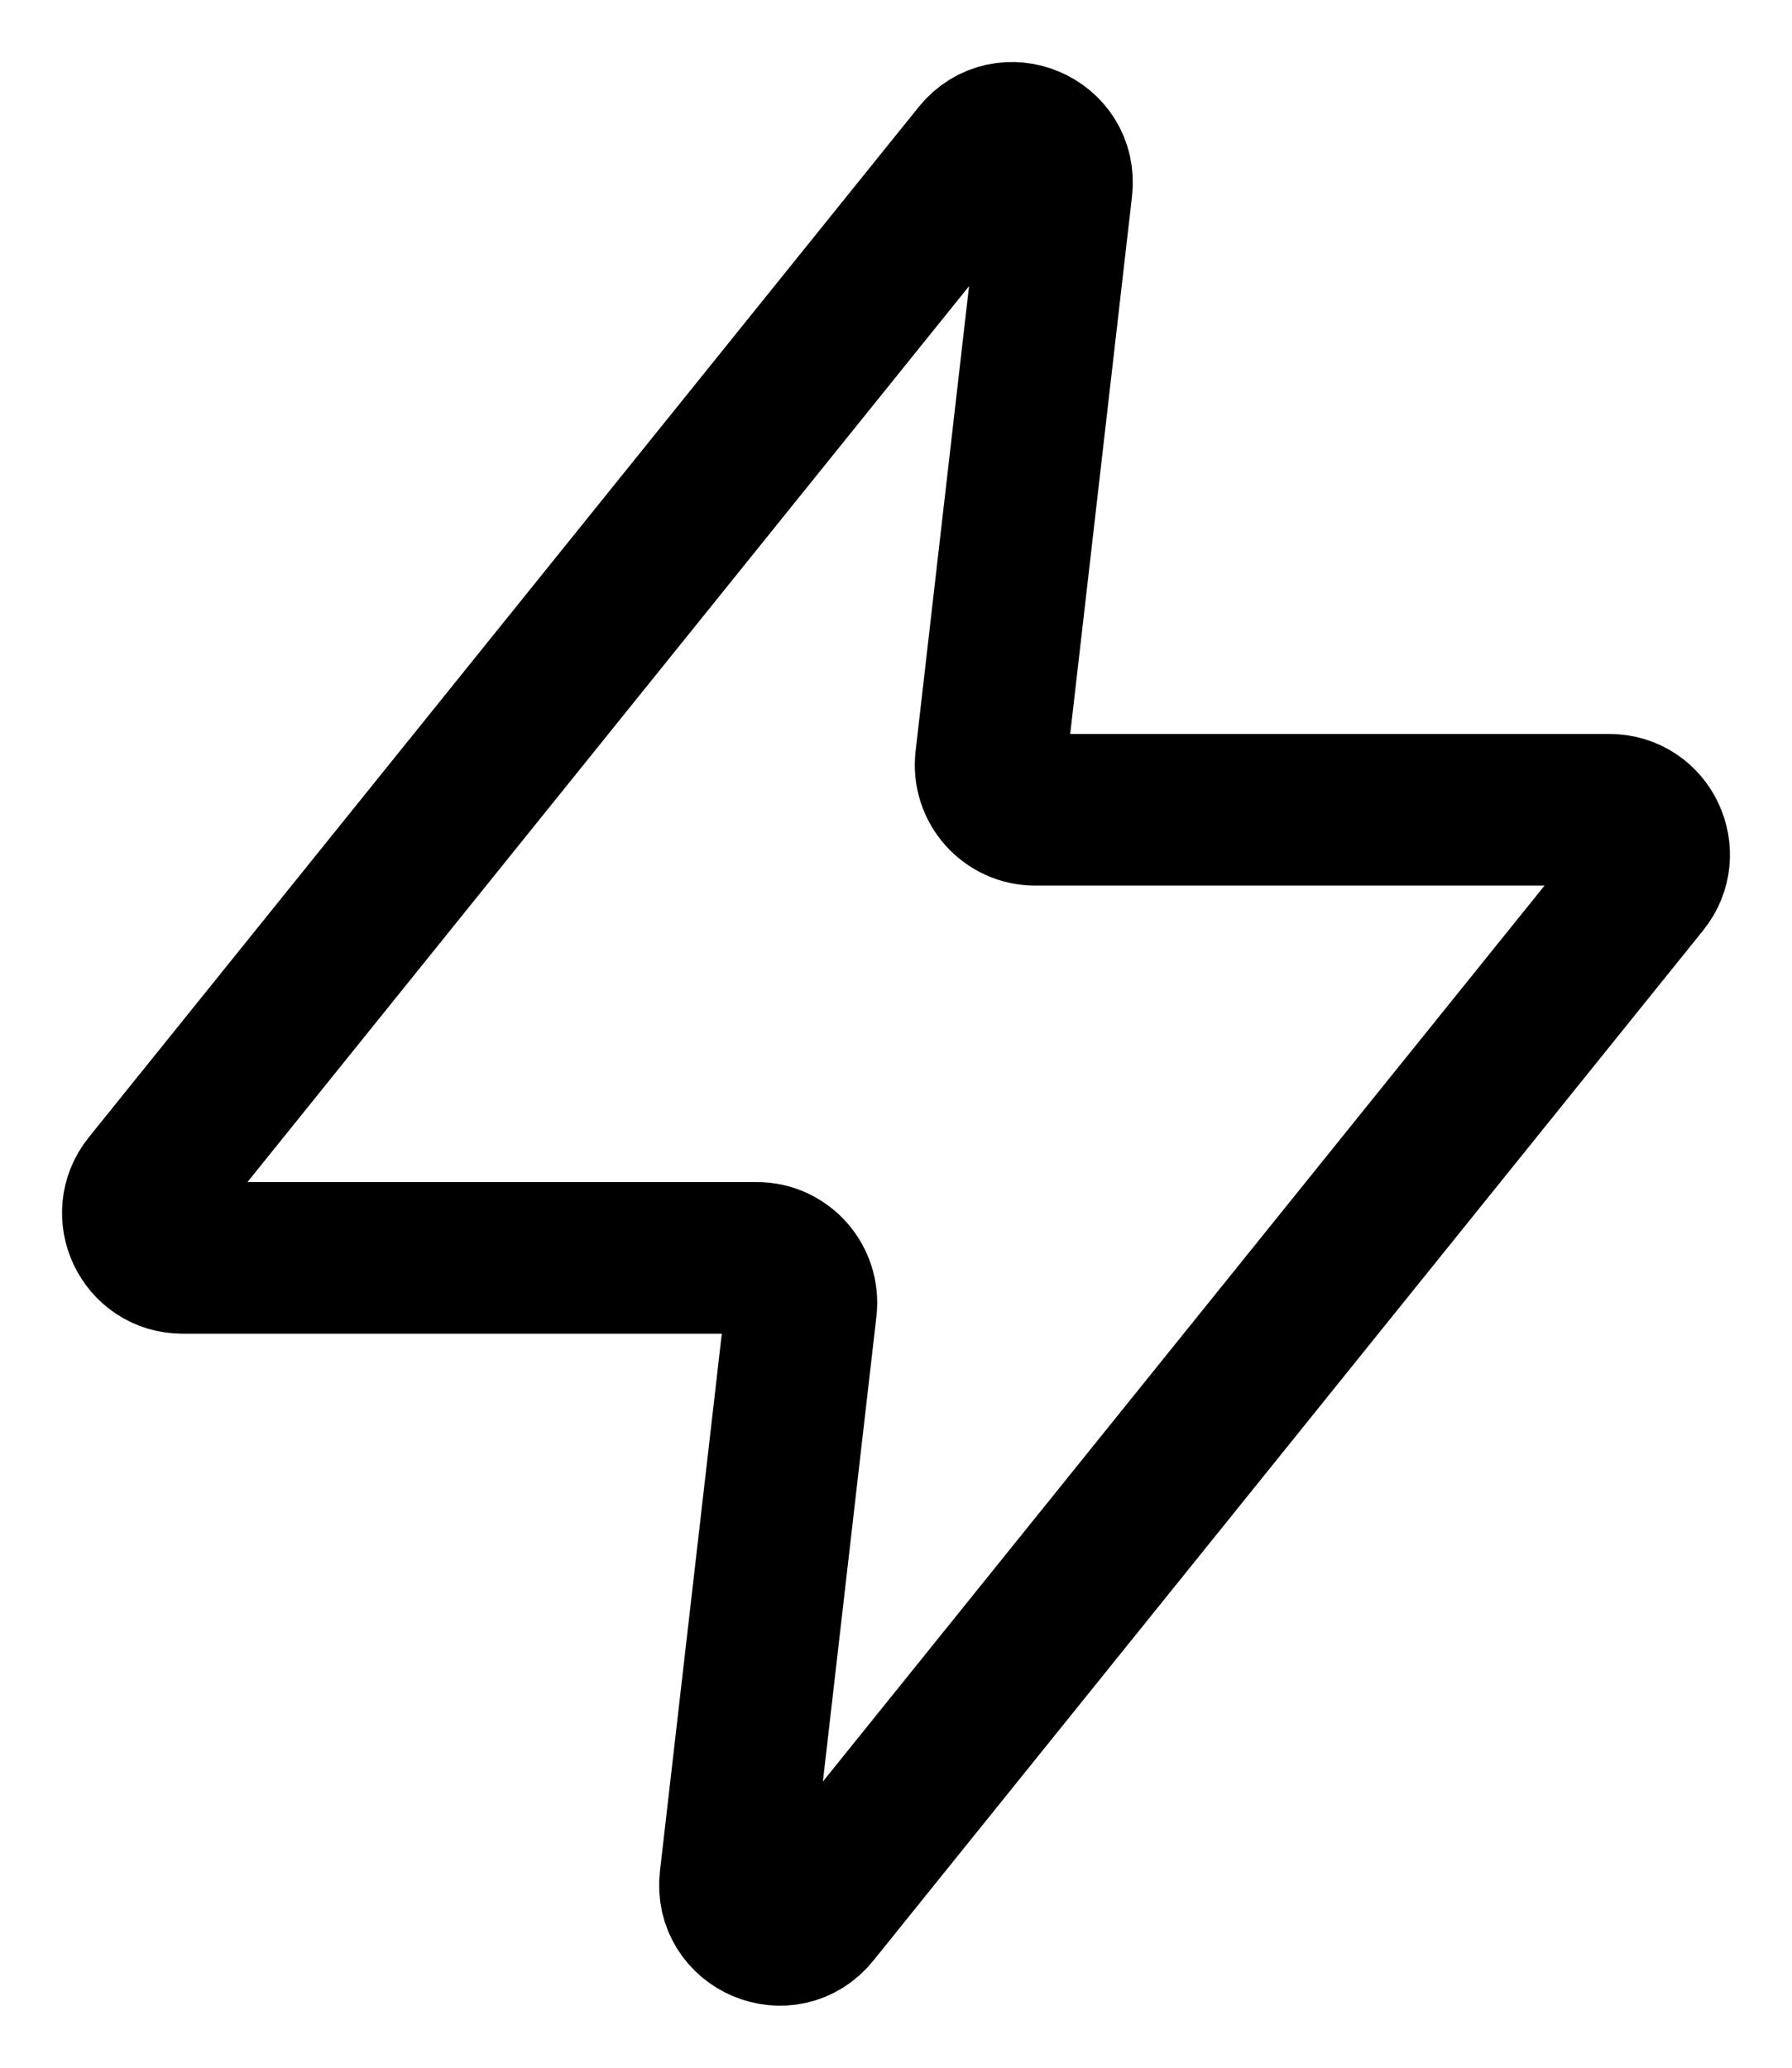 <?xml version="1.0" encoding="UTF-8"?>
<svg width="26px" height="30px" viewBox="0 0 26 30" version="1.1" xmlns="http://www.w3.org/2000/svg" xmlns:xlink="http://www.w3.org/1999/xlink">
    <title>ra-03</title>
    <g id="页面-1" stroke="none" stroke-width="1" fill="none" fill-rule="evenodd" stroke-linecap="round" stroke-linejoin="round">
        <g id="RAMG-web2-en" transform="translate(-1015, -2461)" stroke="#000000" stroke-width="2.2">
            <g id="编组-10备份" transform="translate(0, 2166)">
                <g id="ra-03" transform="translate(1017, 297)">
                    <path d="M0.145,15.191 L12.185,0.243 C12.593,-0.263 13.406,0.08 13.331,0.727 L12.377,9.025 C12.333,9.411 12.633,9.749 13.02,9.749 L21.352,9.749 C21.896,9.749 22.197,10.383 21.855,10.808 L9.814,25.757 C9.407,26.263 8.594,25.92 8.668,25.273 L9.623,16.975 C9.667,16.589 9.367,16.25 8.98,16.25 L0.648,16.25 C0.104,16.25 -0.197,15.617 0.145,15.191 Z" id="路径"></path>
                </g>
            </g>
        </g>
    </g>
</svg>